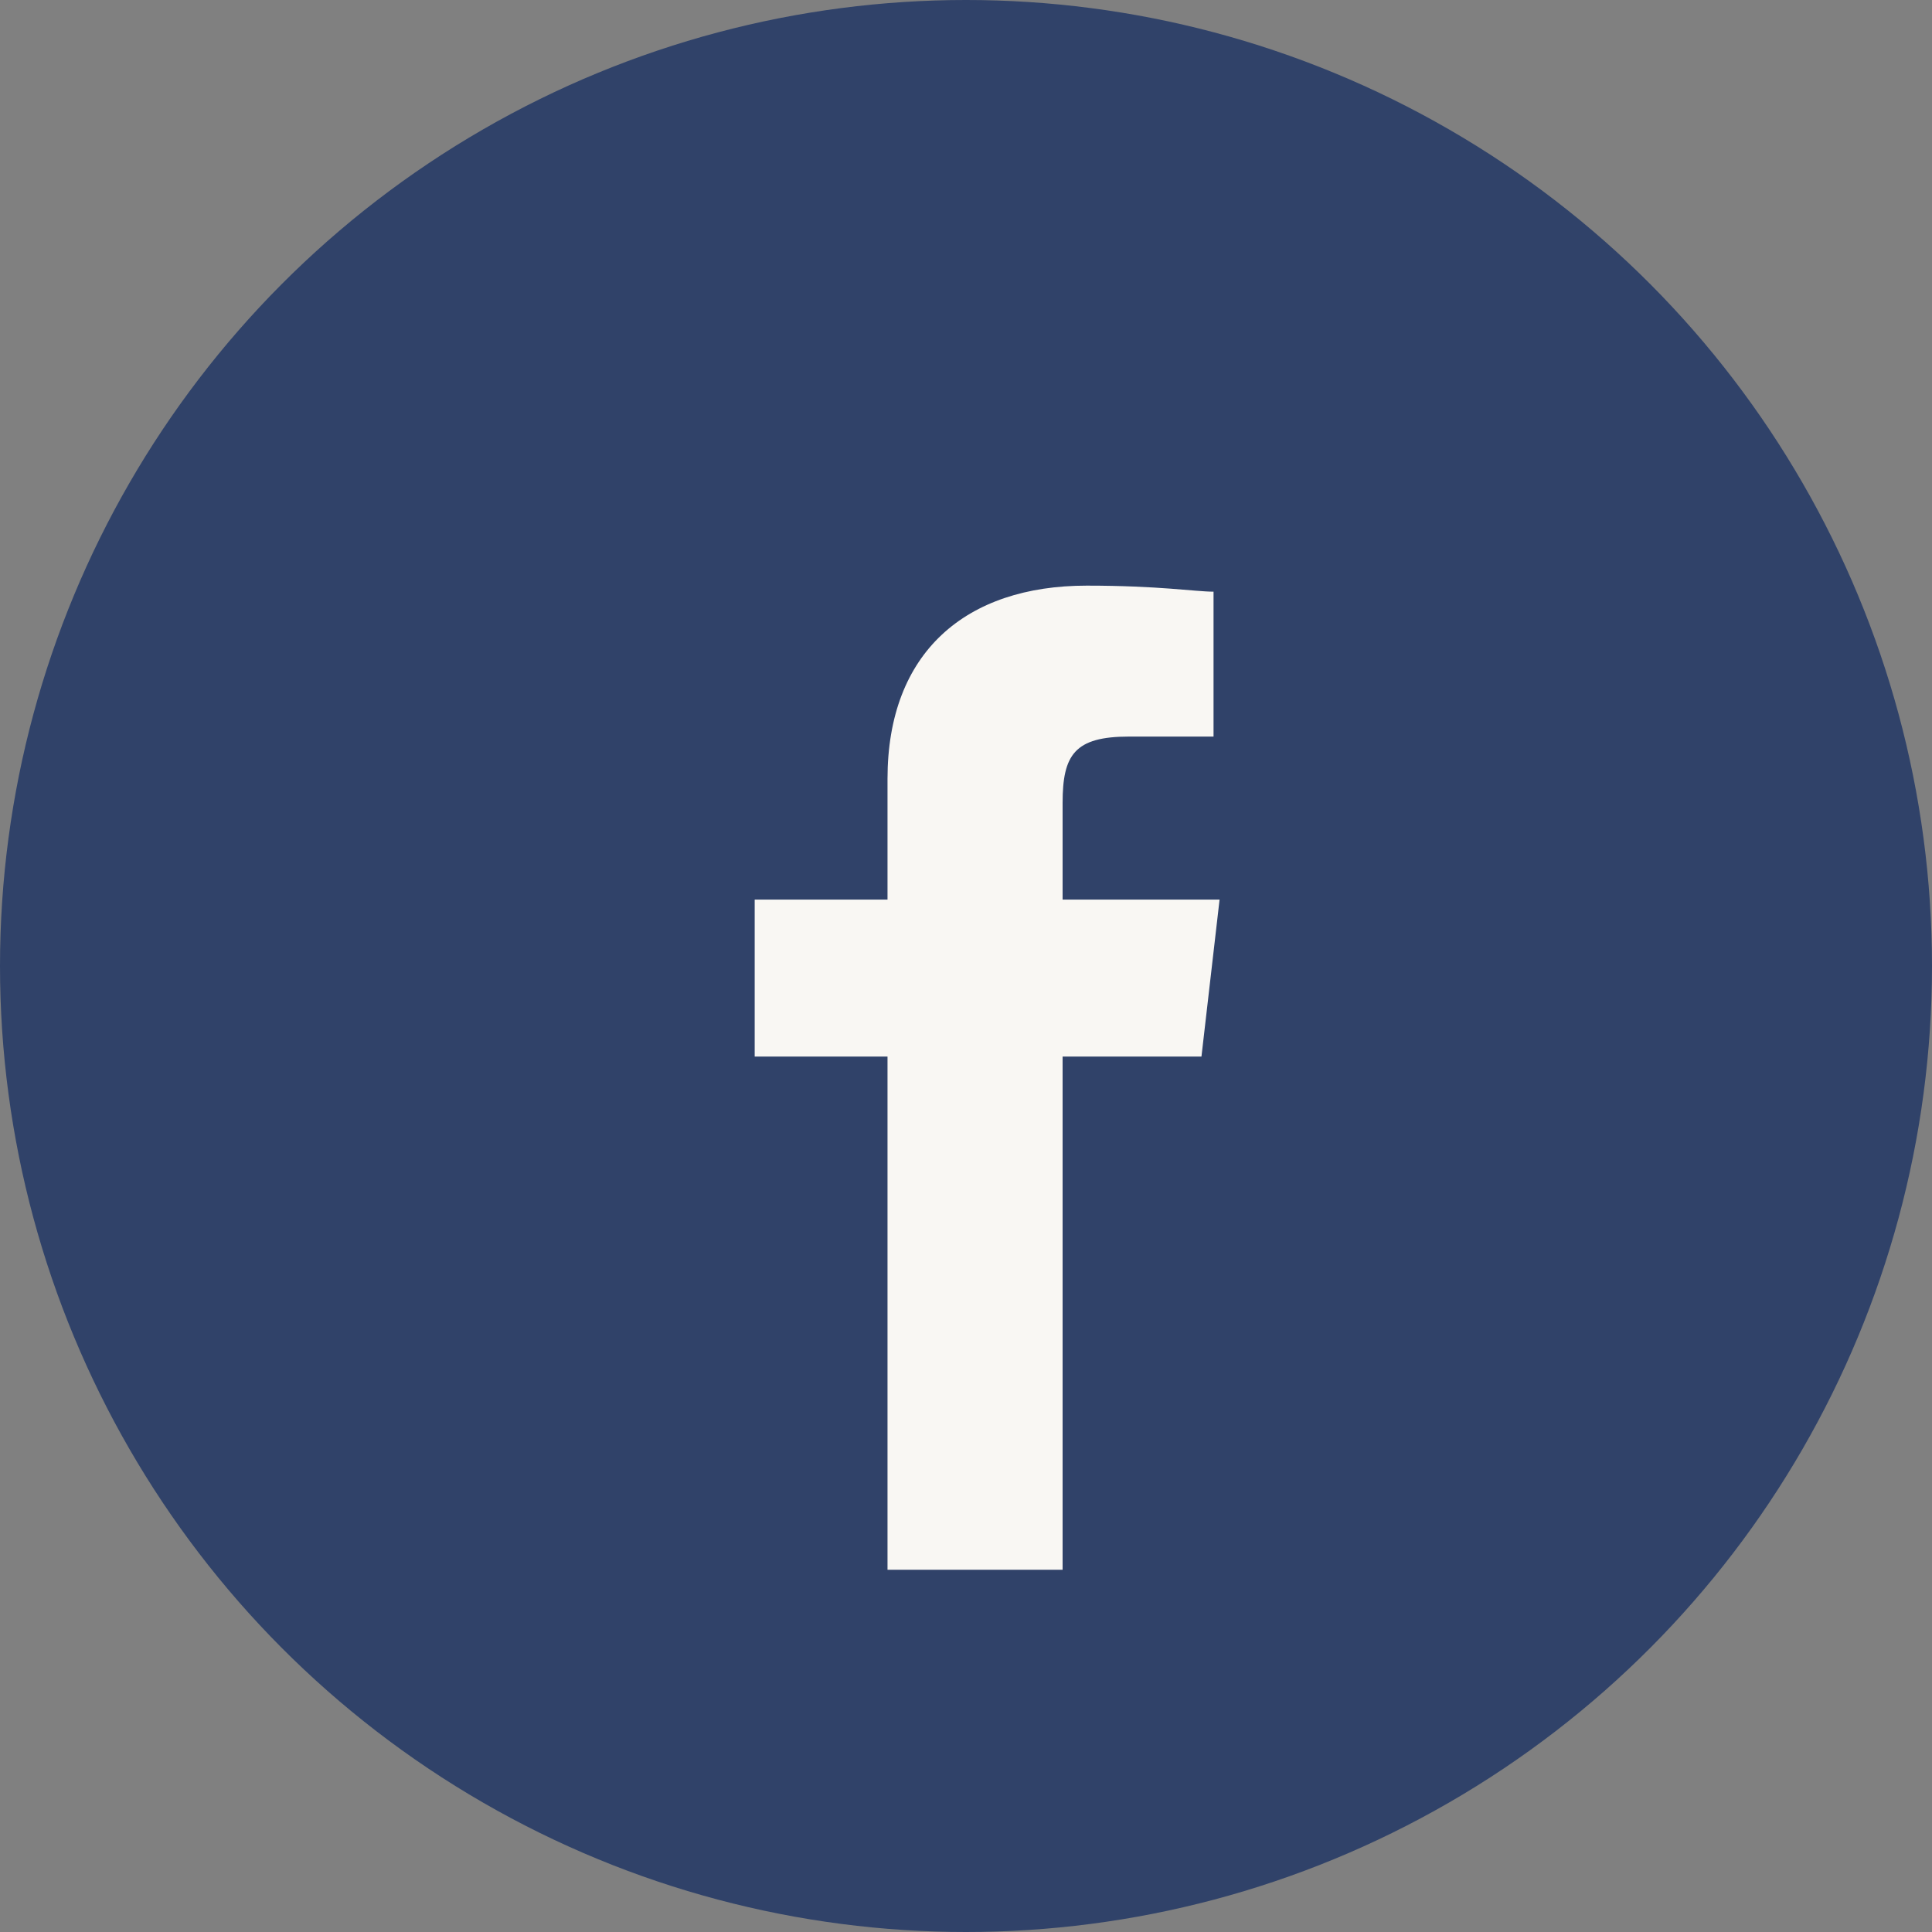 <?xml version="1.0" encoding="UTF-8"?>
<svg xmlns="http://www.w3.org/2000/svg" width="32" height="32" viewBox="0 0 32 32"><rect x="0" y="0" width="32" height="32" fill="#808080" stroke="none"/><circle cx="16" cy="16" r="16" fill="#304269"/><path d="M17.6 26v-8.5h2.3l.3-2.6h-2.6v-1.6c0-.8.2-1.1 1.1-1.1h1.4V9.8c-.3 0-.9-.1-2.1-.1-2 0-3.3 1.1-3.3 3.2v2h-2.2v2.6h2.2V26h2.9z" fill="#F9F7F3"/></svg>